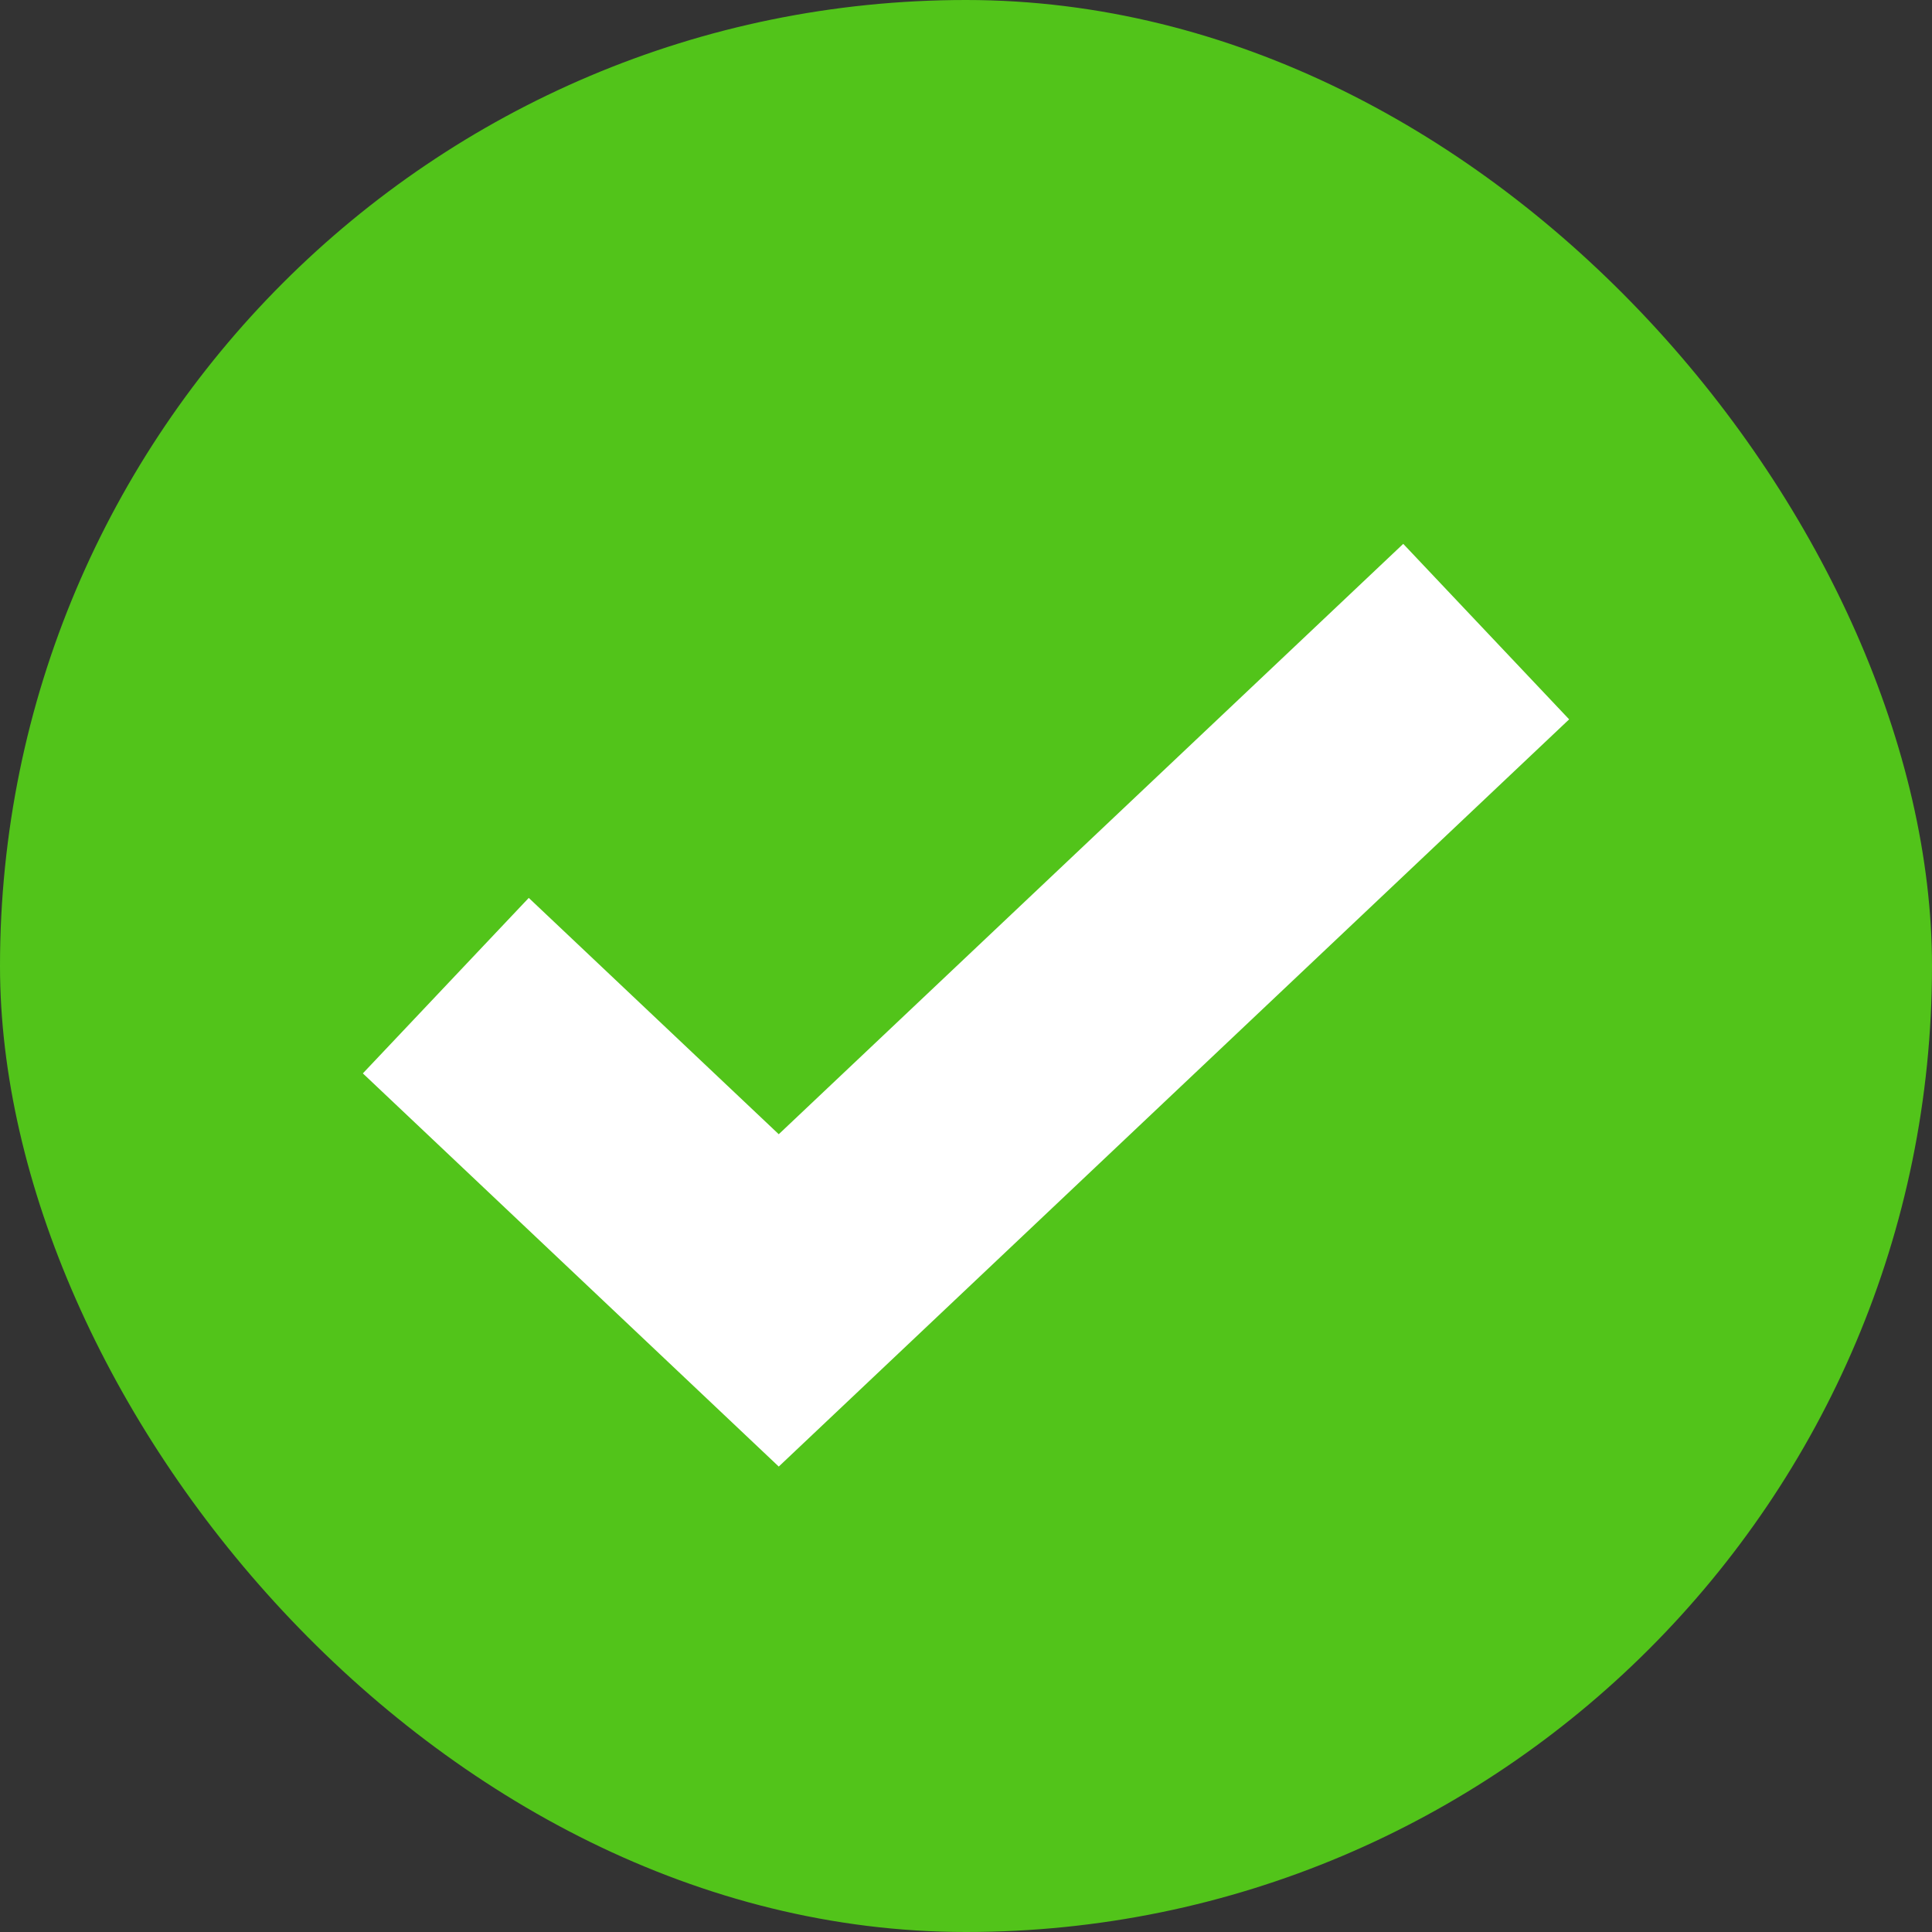 <svg width="12" height="12" viewBox="0 0 12 12" fill="none" xmlns="http://www.w3.org/2000/svg">
<rect x="0" y="0" width="12" height="12" fill="#333333" stroke="none"/>
<rect width="12" height="12" rx="6" fill="#52C41A"/>
<path d="M2.769 6.122L4.837 8.077L9.231 3.923" stroke="white" stroke-width="1.5"/>
</svg>
